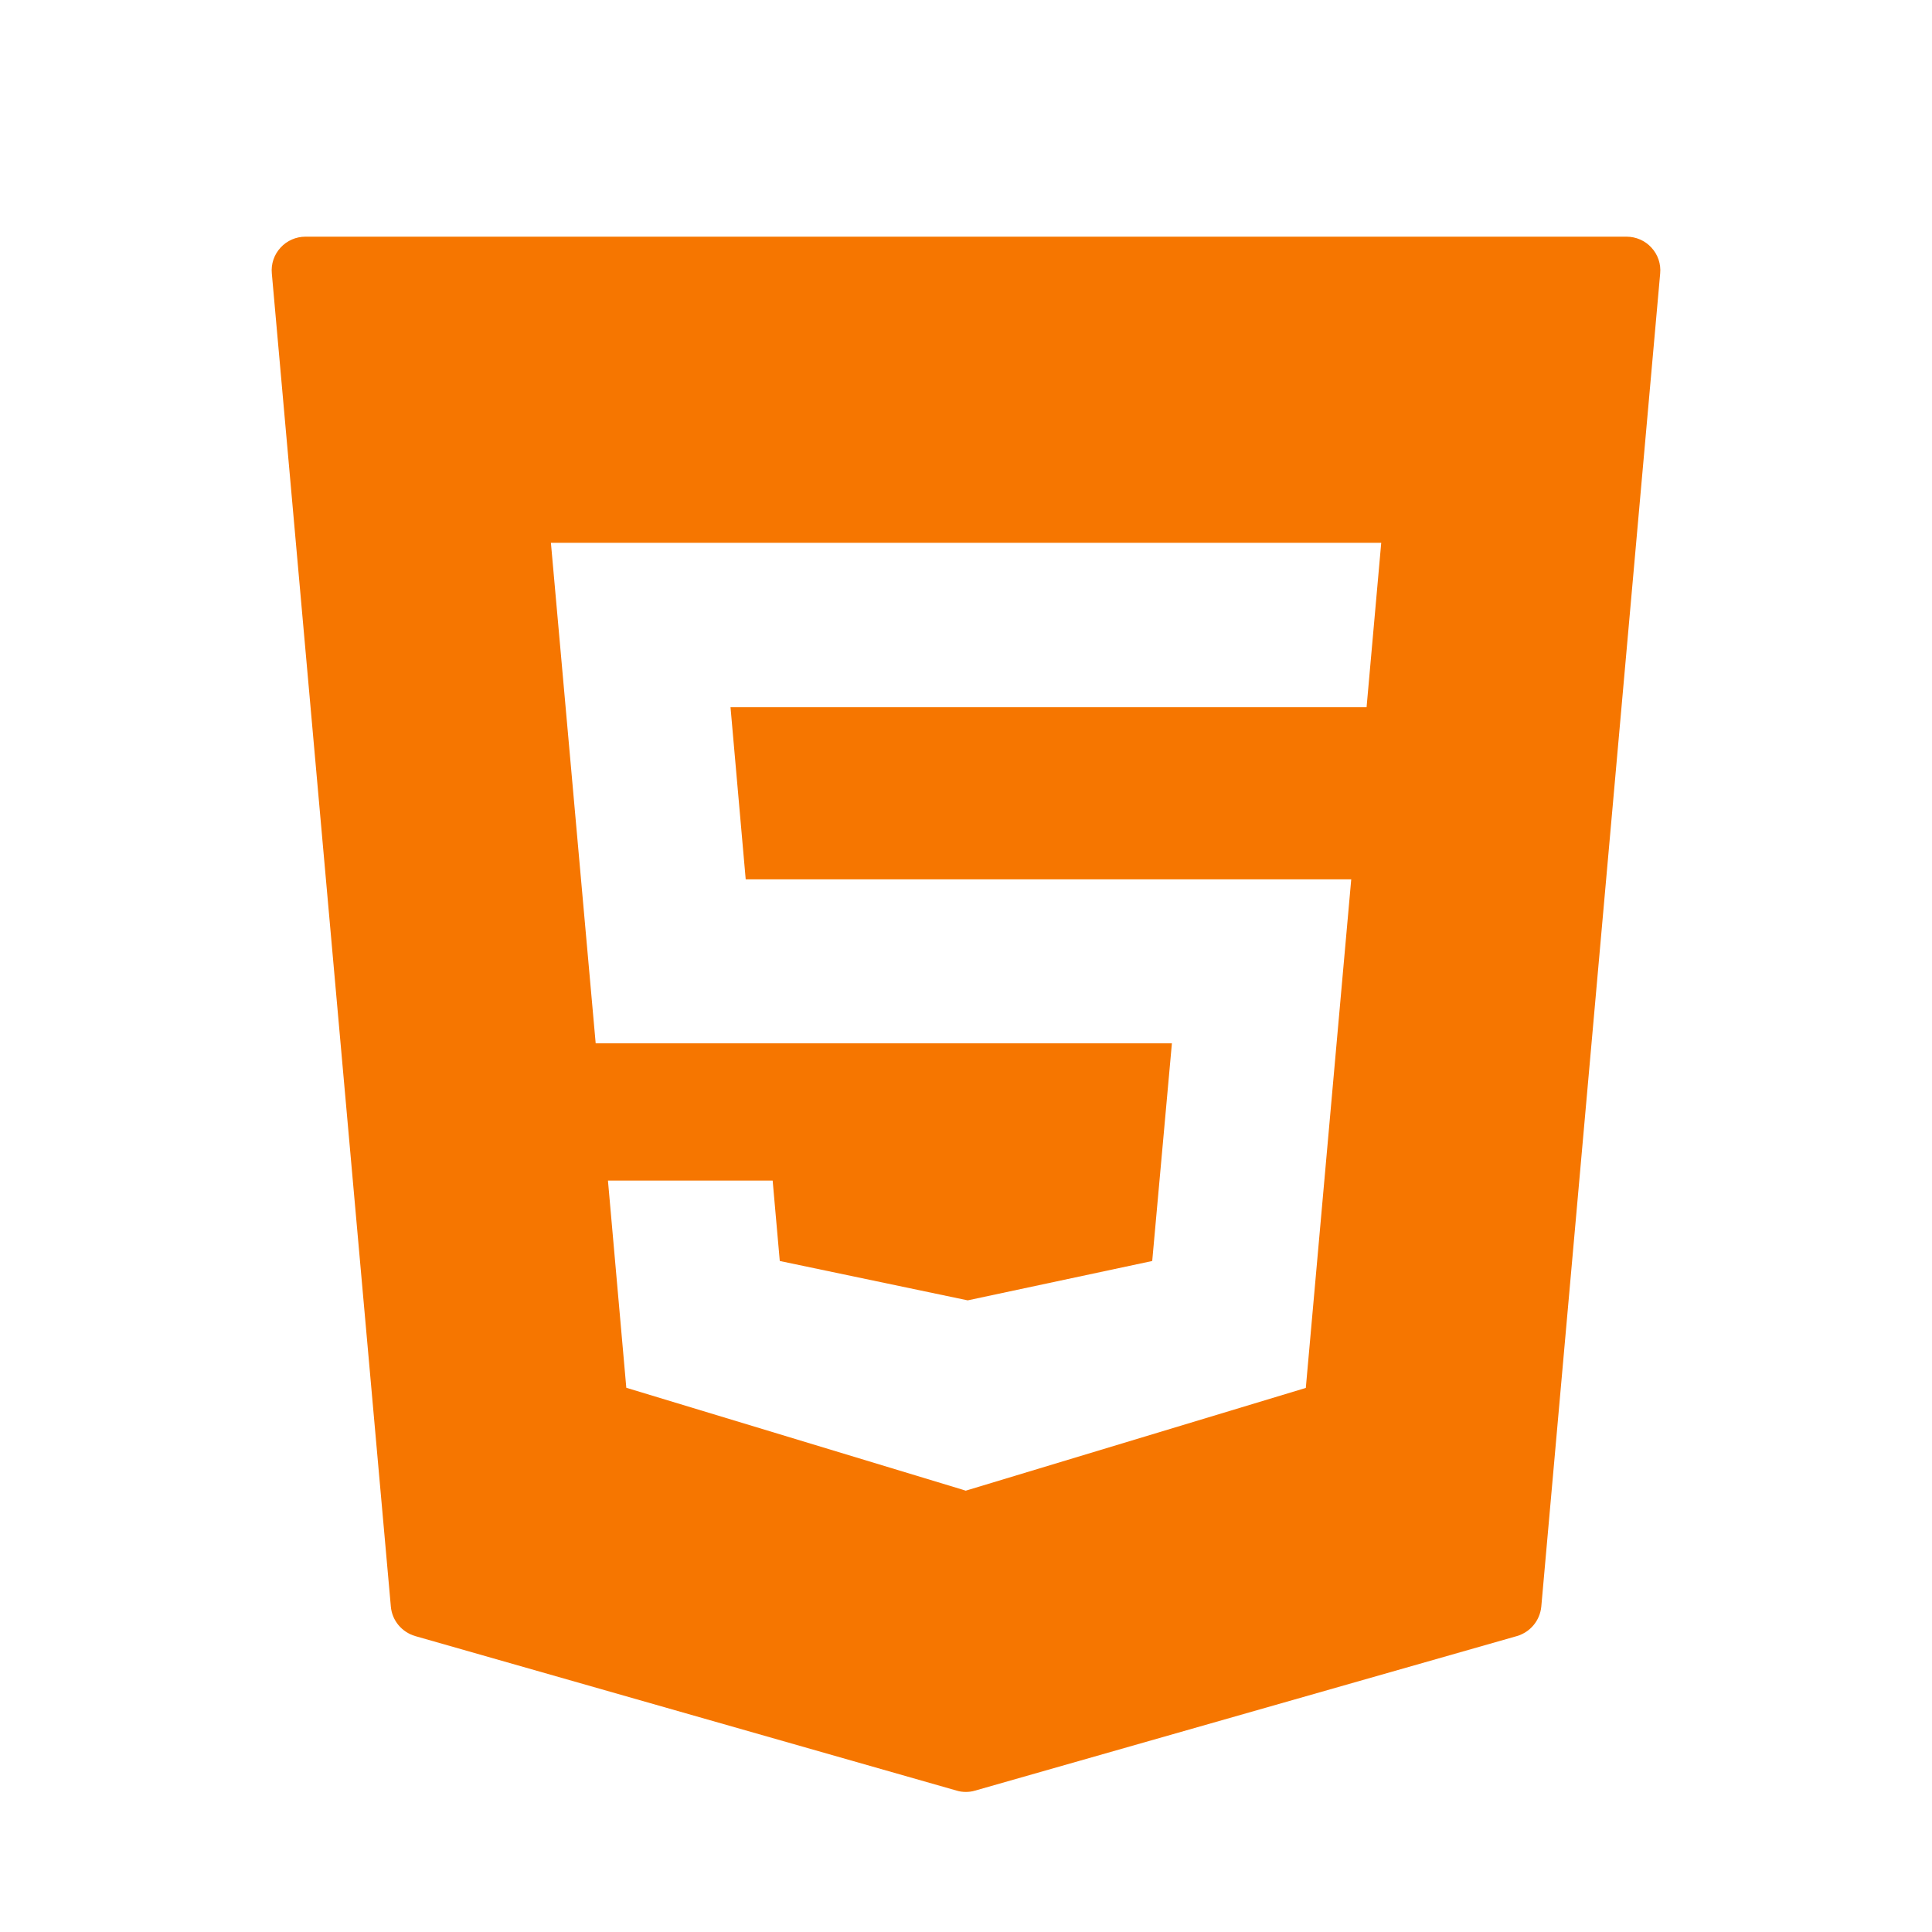 <svg width="80" height="80" viewBox="0 0 80 80" fill="none" xmlns="http://www.w3.org/2000/svg">
    <path d="M68.383 10.254C68.12 9.964 67.743 9.8 67.349 9.8H12.651C12.257 9.8 11.88 9.964 11.617 10.254C11.349 10.544 11.218 10.932 11.256 11.326L16.184 66.522C16.233 67.101 16.637 67.583 17.195 67.747L39.612 74.145C39.732 74.183 39.863 74.2 39.995 74.2C40.126 74.2 40.252 74.183 40.377 74.145L62.81 67.747C63.368 67.583 63.767 67.101 63.822 66.522L68.744 11.326C68.782 10.932 68.651 10.544 68.383 10.254ZM56.587 29.285H30.249L30.878 36.411H55.952L54.071 57.471L39.989 61.726L39.852 61.682L25.934 57.465L25.174 48.885H31.994L32.289 52.215L40.071 53.845L47.711 52.215L48.526 43.203H24.666L22.812 22.476H57.194L56.587 29.285Z" fill="#F67600"/>
</svg>